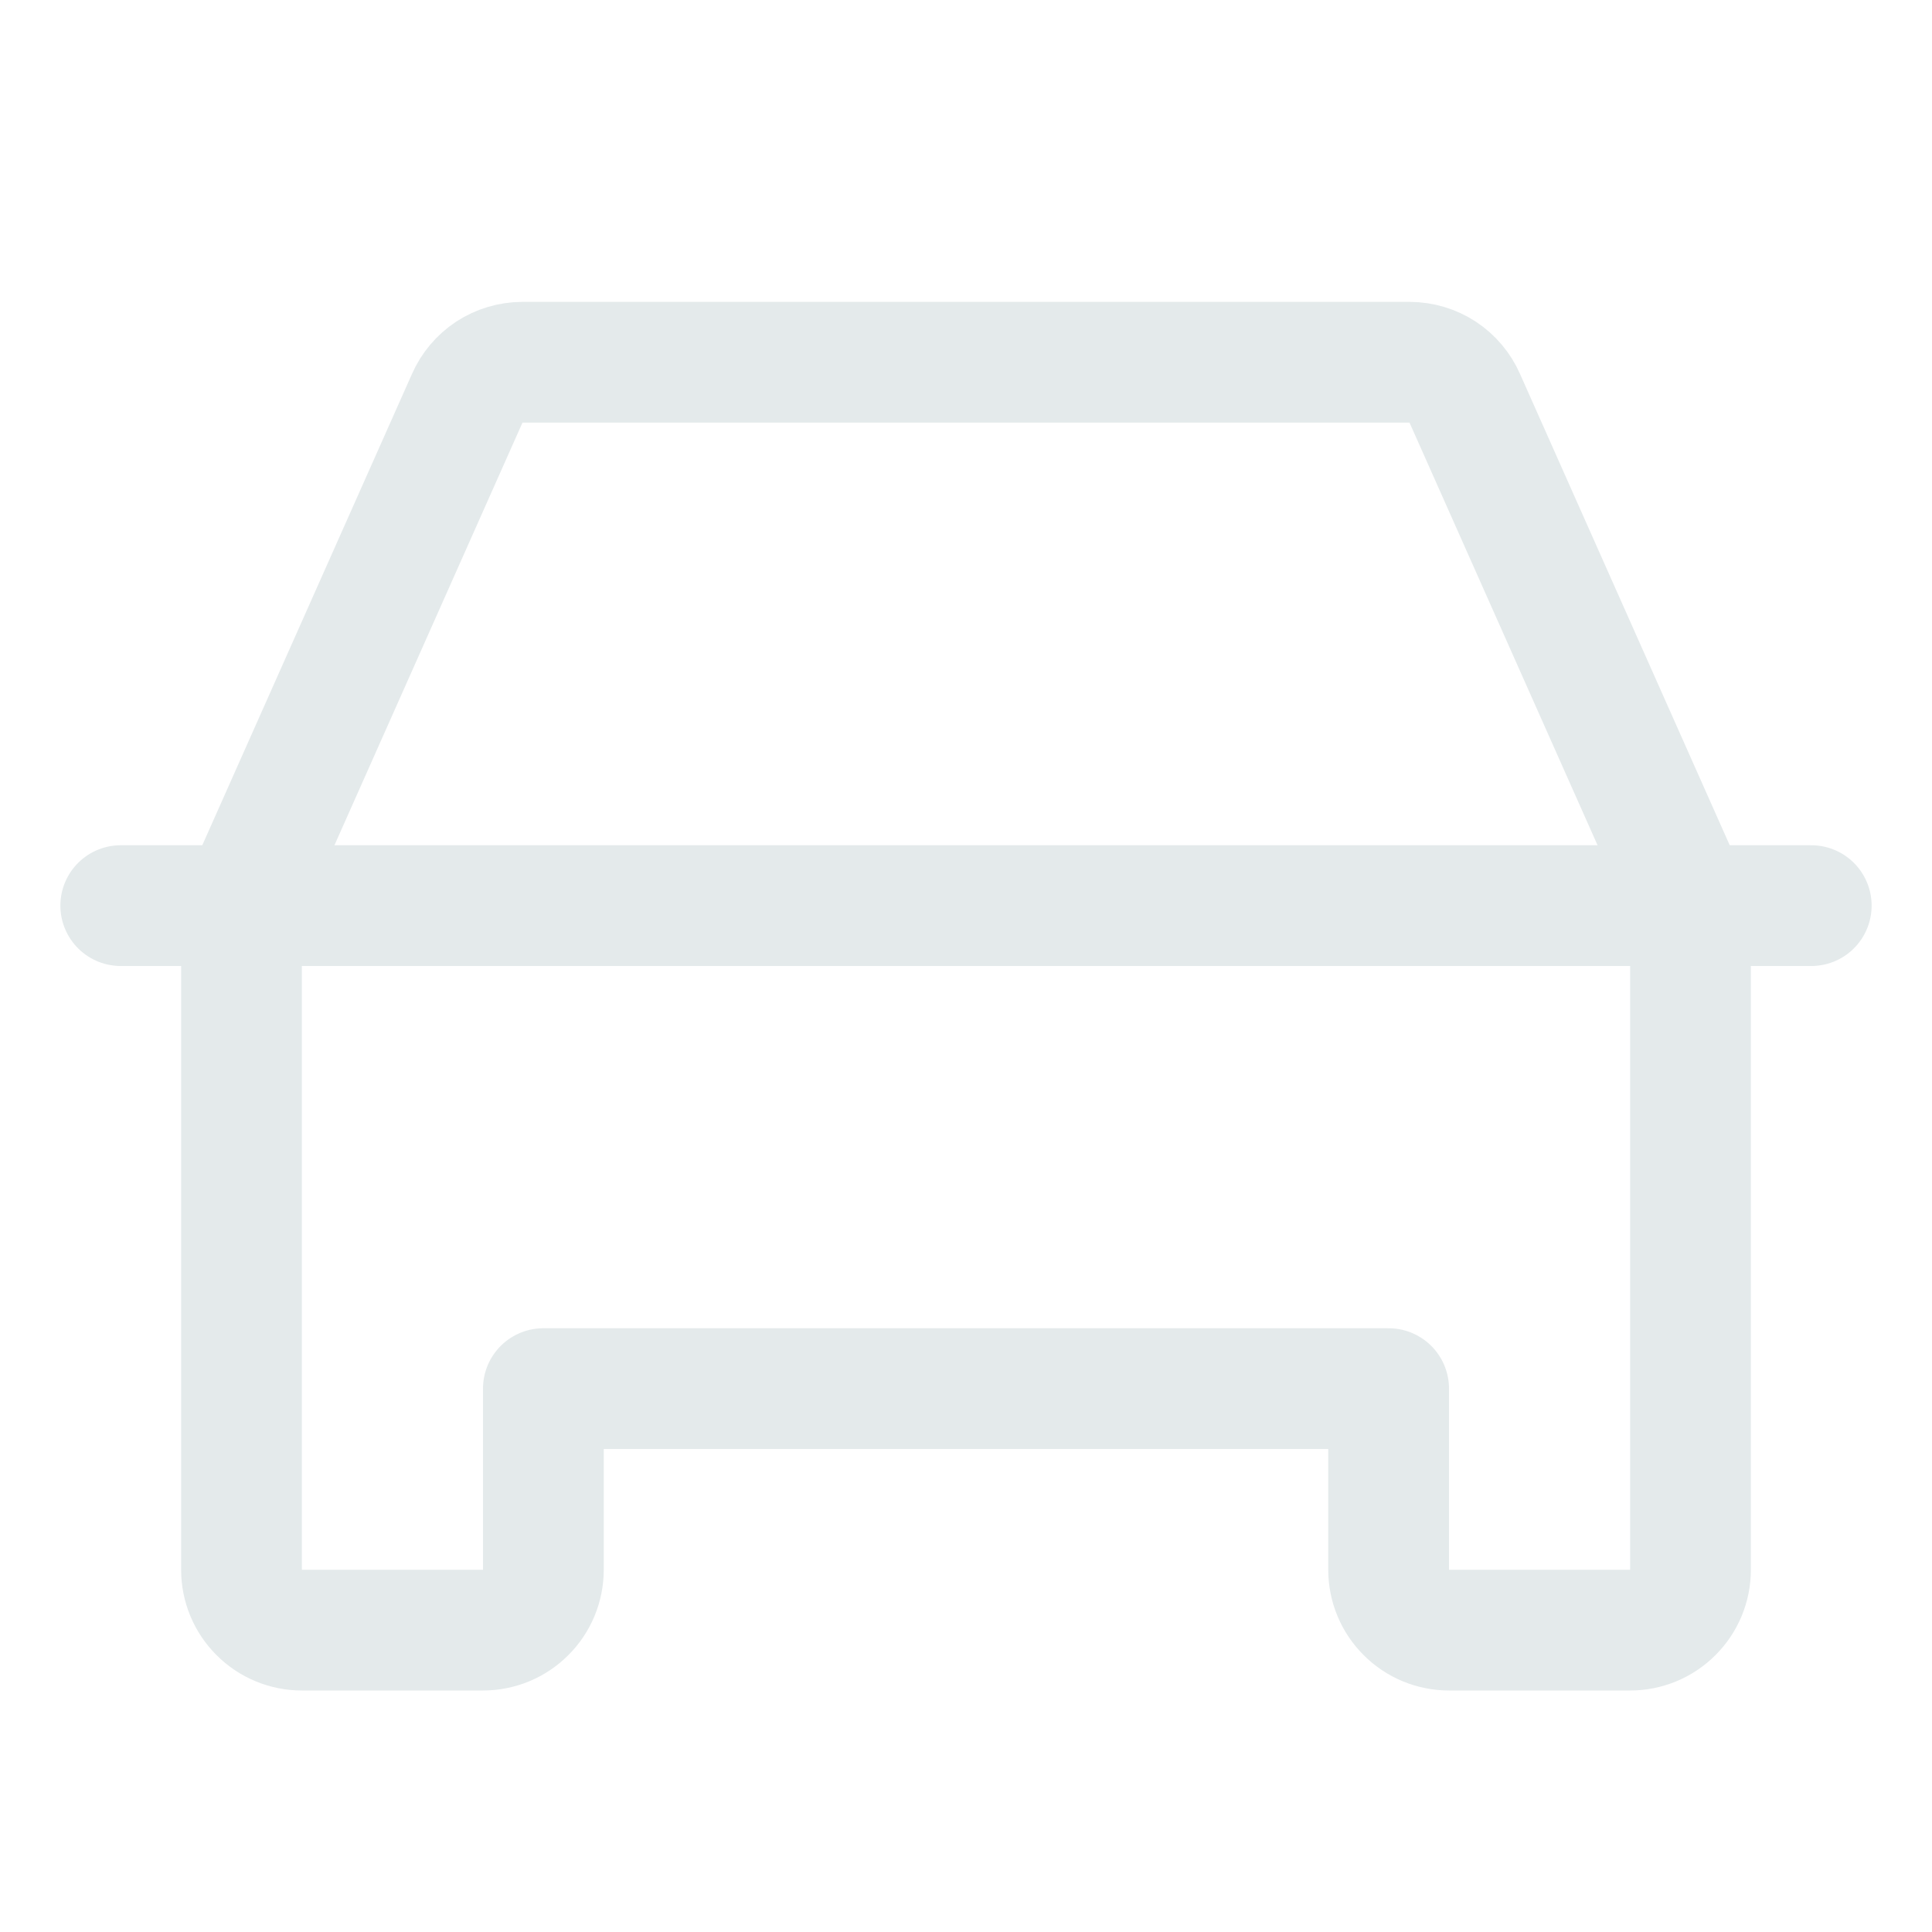 <svg width="24" height="24" viewBox="0 0 24 24" fill="none" xmlns="http://www.w3.org/2000/svg">
<path d="M1.5 11.25H22.5" stroke="#E4EAEB" stroke-width="1.5" stroke-linecap="round" stroke-linejoin="round"/>
<path d="M20.25 20.25H18C17.801 20.25 17.61 20.171 17.47 20.03C17.329 19.89 17.25 19.699 17.25 19.5V17.25H6.75V19.5C6.75 19.699 6.671 19.89 6.53 20.03C6.39 20.171 6.199 20.25 6 20.25H3.75C3.551 20.25 3.36 20.171 3.22 20.03C3.079 19.89 3 19.699 3 19.5V11.25L5.803 4.95C5.861 4.817 5.957 4.703 6.078 4.623C6.2 4.543 6.342 4.501 6.487 4.5H17.512C17.658 4.501 17.8 4.543 17.922 4.623C18.043 4.703 18.139 4.817 18.197 4.95L21 11.25V19.5C21 19.699 20.921 19.89 20.78 20.03C20.64 20.171 20.449 20.25 20.25 20.25Z" stroke="#E4EAEB" stroke-width="1.5" stroke-linecap="round" stroke-linejoin="round"/>
</svg>
